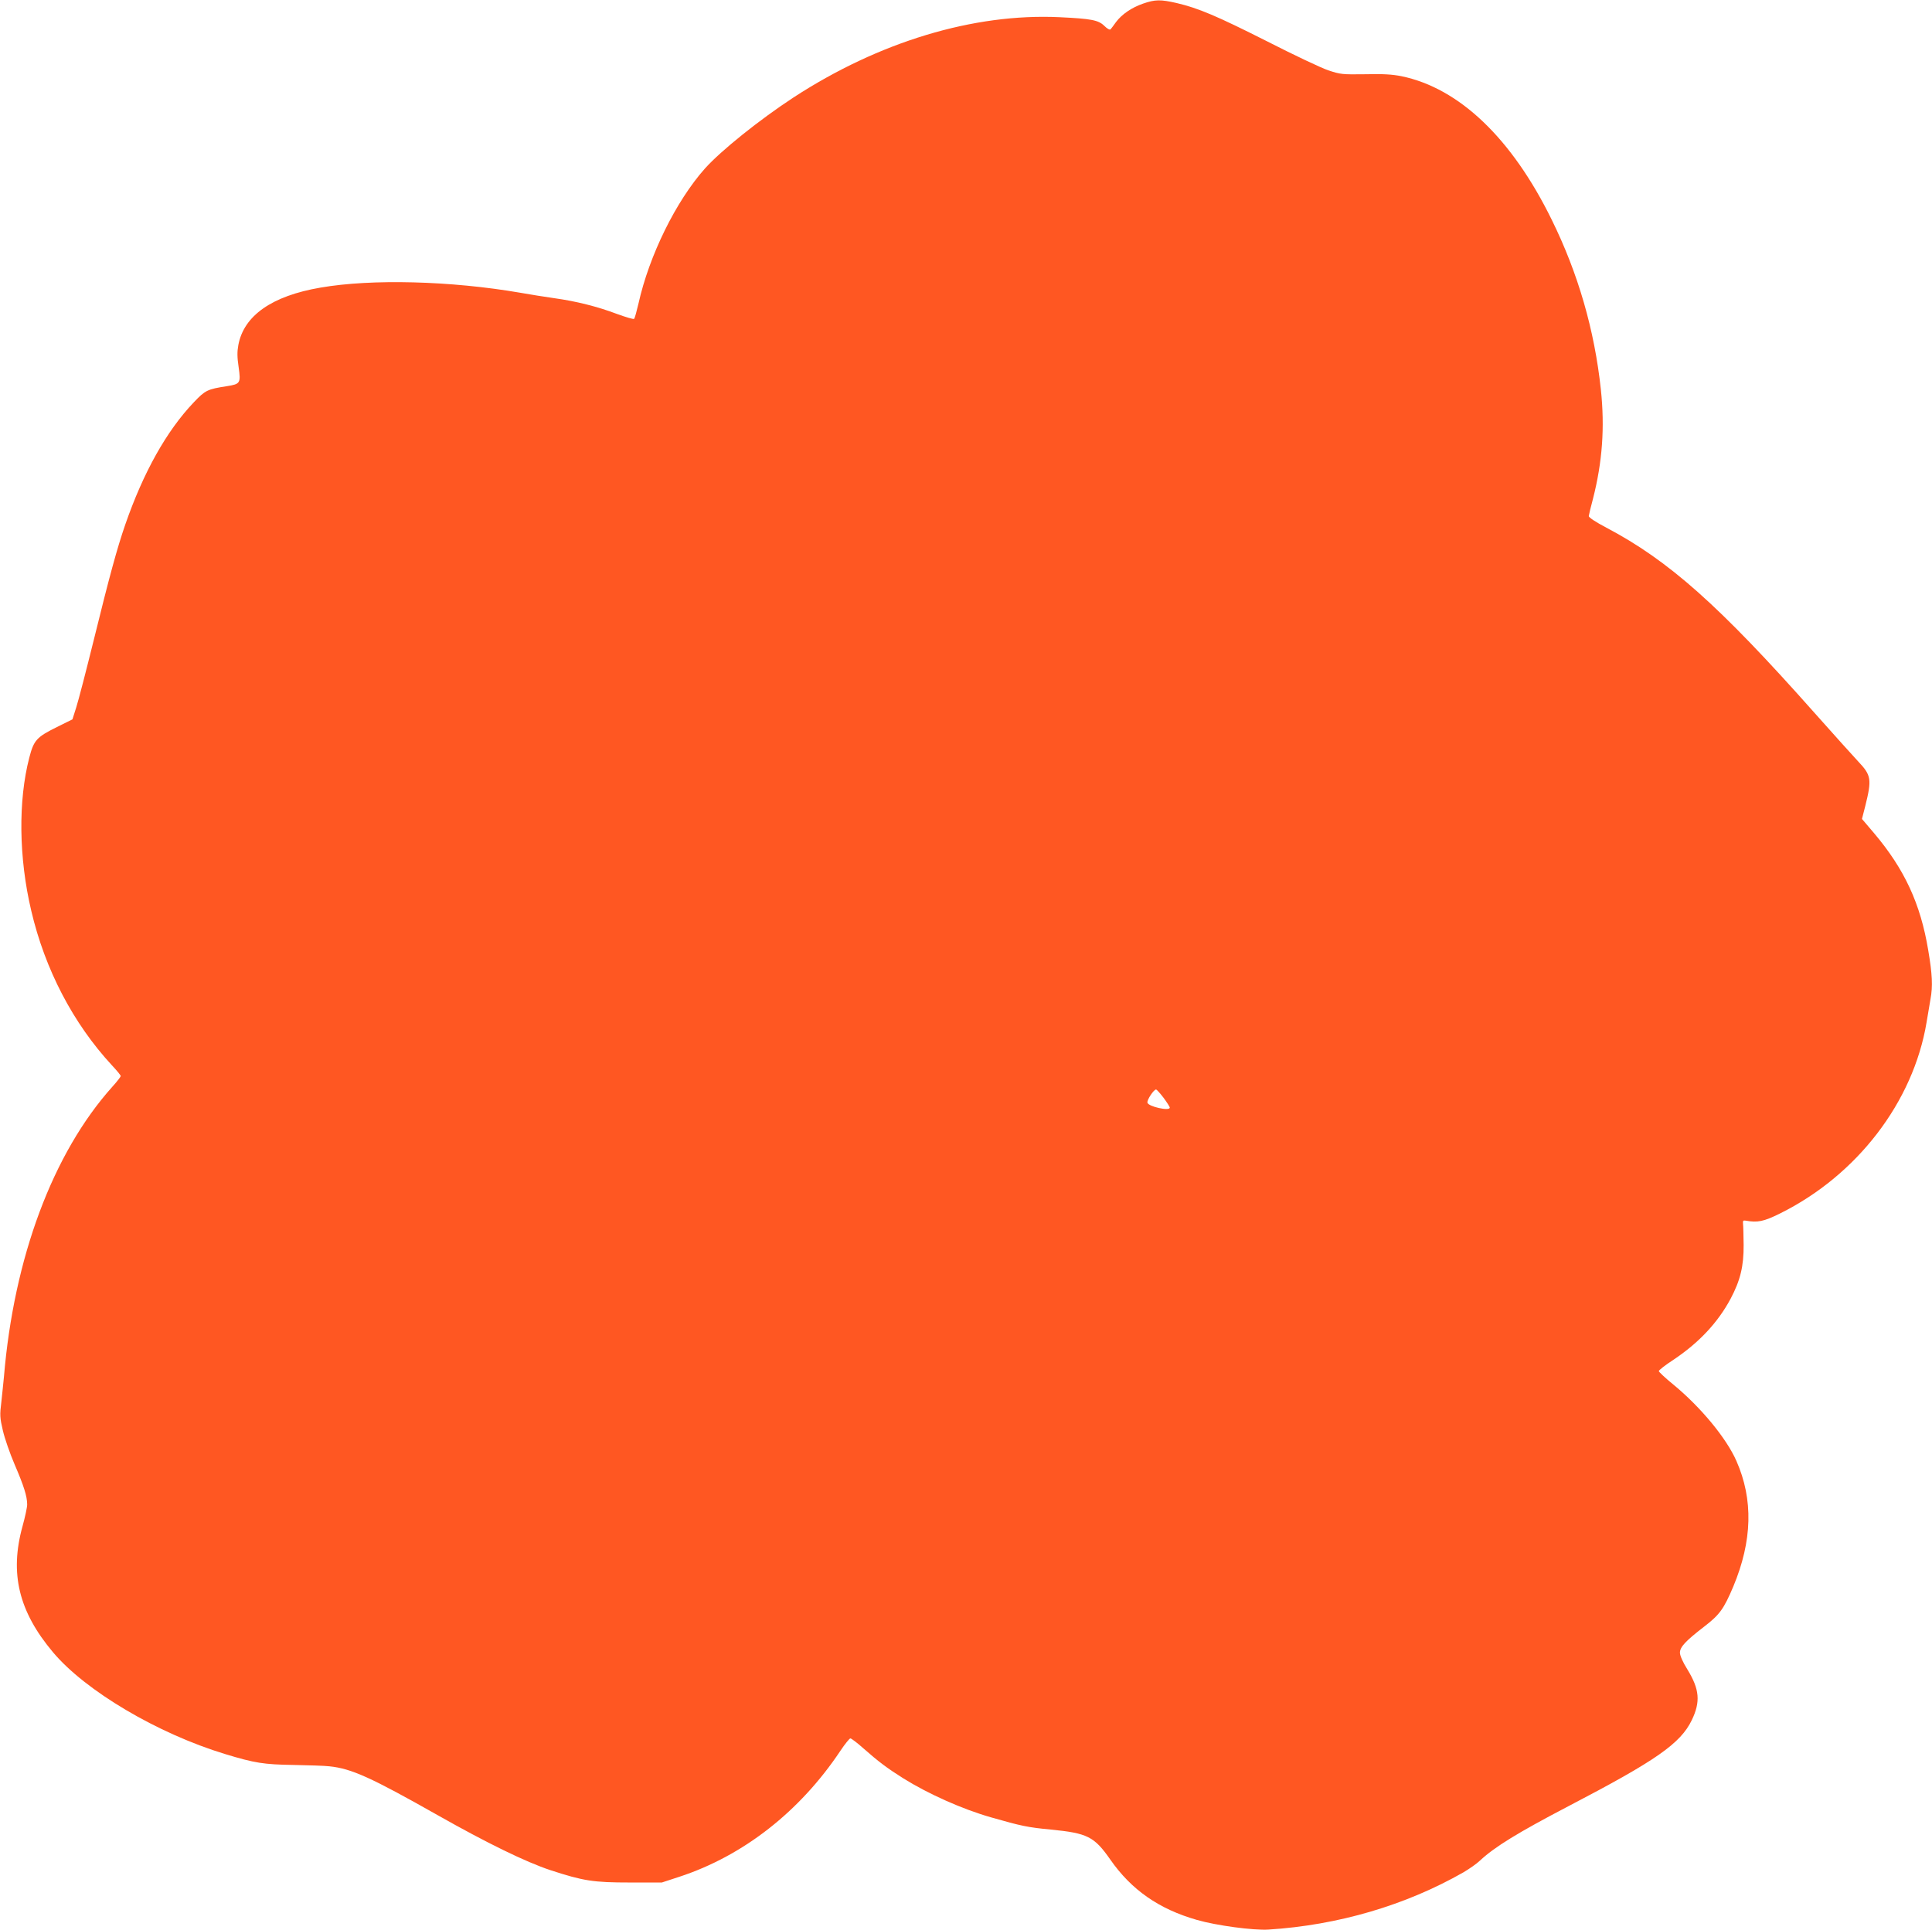 <?xml version="1.0" standalone="no"?>
<!DOCTYPE svg PUBLIC "-//W3C//DTD SVG 20010904//EN"
 "http://www.w3.org/TR/2001/REC-SVG-20010904/DTD/svg10.dtd">
<svg version="1.0" xmlns="http://www.w3.org/2000/svg"
 width="1280pt" height="1279pt" viewBox="0 0 1280 1279"
 preserveAspectRatio="xMidYMid meet">
<g transform="translate(0,1279) scale(0.1,-0.1)"
fill="#ff5722" stroke="none">
<path d="M7573 12766 c-75 -26 -140 -70 -179 -122 -15 -22 -32 -43 -36 -48 -5
-6 -22 3 -42 23 -39 38 -86 47 -296 57 -569 27 -1197 -163 -1763 -532 -226
-148 -480 -352 -586 -470 -193 -217 -370 -577 -441 -896 -12 -51 -24 -96 -29
-101 -4 -4 -54 11 -112 32 -132 50 -273 85 -417 105 -63 9 -164 25 -225 36
-458 79 -985 93 -1324 34 -322 -55 -508 -186 -544 -381 -8 -43 -8 -80 2 -146
15 -106 11 -112 -77 -126 -130 -20 -144 -27 -220 -107 -181 -190 -334 -464
-454 -810 -54 -156 -105 -343 -209 -766 -50 -202 -102 -403 -116 -446 l-25
-79 -103 -51 c-135 -67 -153 -87 -183 -203 -74 -285 -70 -663 13 -1014 91
-389 277 -746 534 -1024 33 -35 59 -67 59 -72 0 -4 -25 -37 -56 -71 -394 -440
-652 -1132 -718 -1923 -4 -38 -11 -113 -17 -165 -11 -87 -10 -105 10 -190 12
-52 47 -153 78 -225 61 -142 83 -211 83 -265 0 -19 -14 -84 -31 -145 -86 -312
-25 -564 202 -834 215 -256 693 -539 1141 -675 197 -60 257 -69 453 -72 99 -2
205 -5 237 -9 147 -15 276 -74 718 -324 325 -184 583 -310 746 -364 220 -72
285 -82 529 -82 l210 0 116 38 c424 139 799 433 1067 835 30 45 60 82 66 82 6
0 45 -29 85 -65 102 -90 161 -134 266 -200 165 -103 391 -204 580 -258 202
-58 247 -67 395 -81 245 -24 289 -46 396 -199 140 -201 322 -328 574 -400 128
-37 373 -70 473 -64 462 29 910 161 1292 379 39 23 88 57 110 78 97 91 254
187 585 360 583 304 744 416 819 572 58 121 51 203 -29 334 -32 51 -50 93 -50
112 0 38 38 78 161 173 103 79 130 118 192 264 127 304 134 578 21 834 -67
152 -237 357 -418 506 -53 43 -96 84 -96 89 0 6 43 40 97 75 169 113 294 246
379 405 64 121 87 215 86 356 -1 63 -2 126 -4 140 -2 20 1 24 17 21 80 -14
120 -6 227 47 511 253 884 739 972 1267 9 55 21 124 26 154 16 85 12 165 -15
324 -51 308 -157 537 -359 776 l-80 94 22 86 c44 177 40 203 -47 295 -32 34
-163 180 -293 326 -628 708 -963 1006 -1375 1223 -74 39 -117 68 -117 77 1 8
13 60 28 115 62 243 79 472 52 725 -42 392 -150 768 -326 1125 -264 538 -612
871 -995 950 -60 12 -121 16 -240 13 -154 -2 -163 -1 -245 26 -47 16 -229 102
-405 192 -333 168 -455 220 -600 254 -105 24 -142 24 -222 -4z m136 -7251 c22
-30 41 -59 41 -65 0 -25 -143 7 -148 33 -4 18 42 87 57 87 5 0 27 -25 50 -55z"/>
</g>
</svg>

